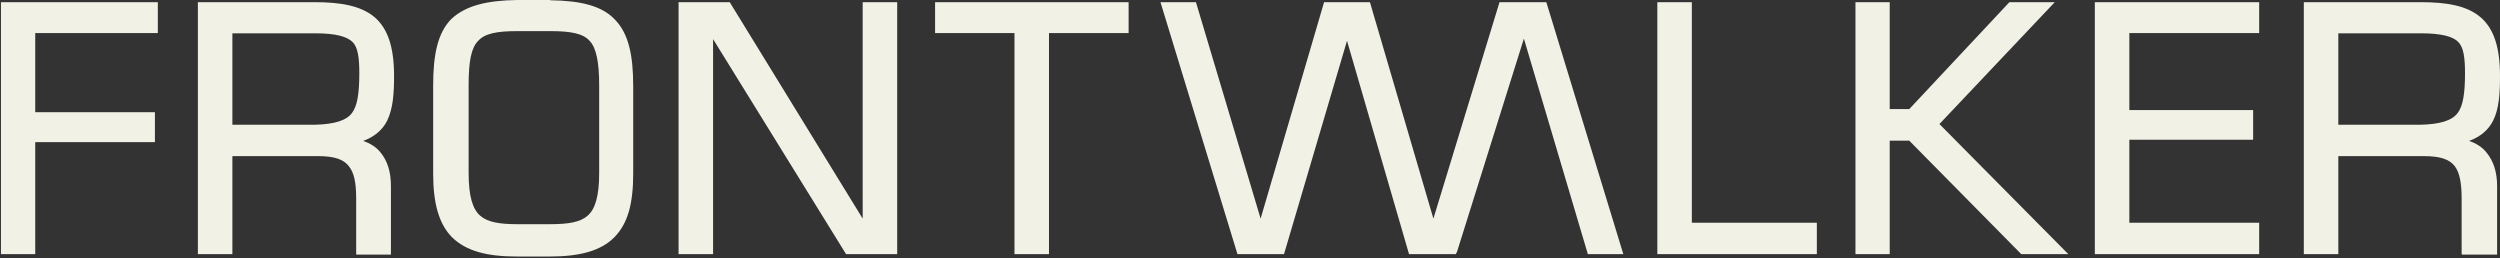 <svg width="1036" height="107" viewBox="0 0 1036 107" fill="none" xmlns="http://www.w3.org/2000/svg">
<rect x="0" y="0" width="1036" height="107" fill="#333333" stroke="none"/>
<path d="M0.4 105.3V0.9H65.4V13.7H14.6V46.5H64.2V58.9H14.6V105.3H0.4ZM147.6 105.3V82.3C147.6 75.9 146.8 71.5 144.5 68.8C142.4 66.1 138.7 64.7 131.9 64.7H96.3V105.3H82V0.9H130.3C141.3 0.9 149.6 2.4 155.2 7.1C160.8 11.9 163.3 19.7 163.3 31.5C163.3 38.7 162.9 45 160.4 50.1C158.5 53.8 155.2 56.7 150.5 58.4C153.4 59.4 155.9 60.9 157.7 63.2C160.6 66.7 162 71.3 162 77.1V105.5H147.7M96.3 51.7H130.3C139 51.5 143.6 49.8 145.8 46.9C148.1 44 148.9 38.6 148.9 30.3C148.9 23.9 148.3 19.7 146.2 17.5C143.9 15.2 139.4 13.8 130.5 13.8H96.3V51.7ZM228 0.1C240.8 0.3 249.5 2.4 254.9 8.2C260.5 14 262.4 22.9 262.4 35.7V71.9C262.4 84.1 260.3 92.6 254.5 98.4C248.9 104 240.2 106.3 227.8 106.3H214.1C201.7 106.3 193.2 104 187.4 98.4C181.8 92.8 179.5 84.1 179.5 71.9V35.4C179.5 22.6 181.4 13.6 187 7.9C193 2.3 201.7 0.2 214.3 0H228M214.3 12.9C205.8 12.9 200.8 13.9 198.1 17C195.2 19.9 194.2 25.7 194.2 35.4V71.6C194.2 81.5 195.9 86.7 199 89.4C202.1 92.1 207.1 92.9 214.3 92.9H228C235.5 92.9 240.4 92.1 243.5 89.4C246.6 86.7 248.3 81.5 248.3 71.6V35.4C248.3 25.7 247.1 19.9 244.4 17C241.7 13.9 236.7 12.9 228.2 12.9H214.3ZM350.6 105.3L295.5 16.2V105.3H281.2V0.9H302.4L357.5 90.6V0.9H371.8V105.3H350.6ZM420.4 105.3V13.7H387.5V0.9H467.7V13.7H434.7V105.3H420.4ZM672.7 105.3L640.8 0.9H621.4L594 90.6L567.7 0.9H548.7L522.4 90.6L495.6 0.9H480.9L512.8 105.3H532.1L558.2 16.9L583.9 105.3H603.3L603.8 104.3L631.5 16L658 105.3H672.7ZM686.8 105.3V0.9H701.1V92.3H752.9V105.3H686.8ZM837.6 105.3L791.2 58.3H783.1V105.3H768.9V0.9H783.1V45.2H791.2L832.7 0.9H851.5L803.7 51.4L857.1 105.3H837.6ZM868.1 105.3V0.9H936.2V13.7H882.4V45.6H933.7V57.9H882.4V92.3H936.2V105.3H868.1ZM1020.1 105.3V82.3C1020.1 75.9 1019.3 71.5 1017.2 68.8C1015.1 66.1 1011.4 64.7 1004.6 64.7H969V105.3H954.7V0.9H1003C1014.2 0.9 1022.3 2.4 1027.9 7.1C1033.5 11.9 1036 19.7 1036 31.5V31.7C1036 38.7 1035.6 45.2 1033.1 50.1C1031.2 53.8 1027.9 56.7 1023.2 58.4C1026.1 59.4 1028.6 60.9 1030.4 63.2C1033.3 66.7 1034.8 71.3 1034.8 77.1V105.5H1020.3M968.7 51.7H1002.9C1011.6 51.5 1016.2 49.8 1018.4 46.9C1020.7 44 1021.5 38.6 1021.5 30.3C1021.5 23.9 1020.9 19.7 1018.8 17.5C1016.7 15.2 1012 13.8 1003.1 13.8H969V51.7H968.7Z" fill="#F1F1E6"/>
</svg>
